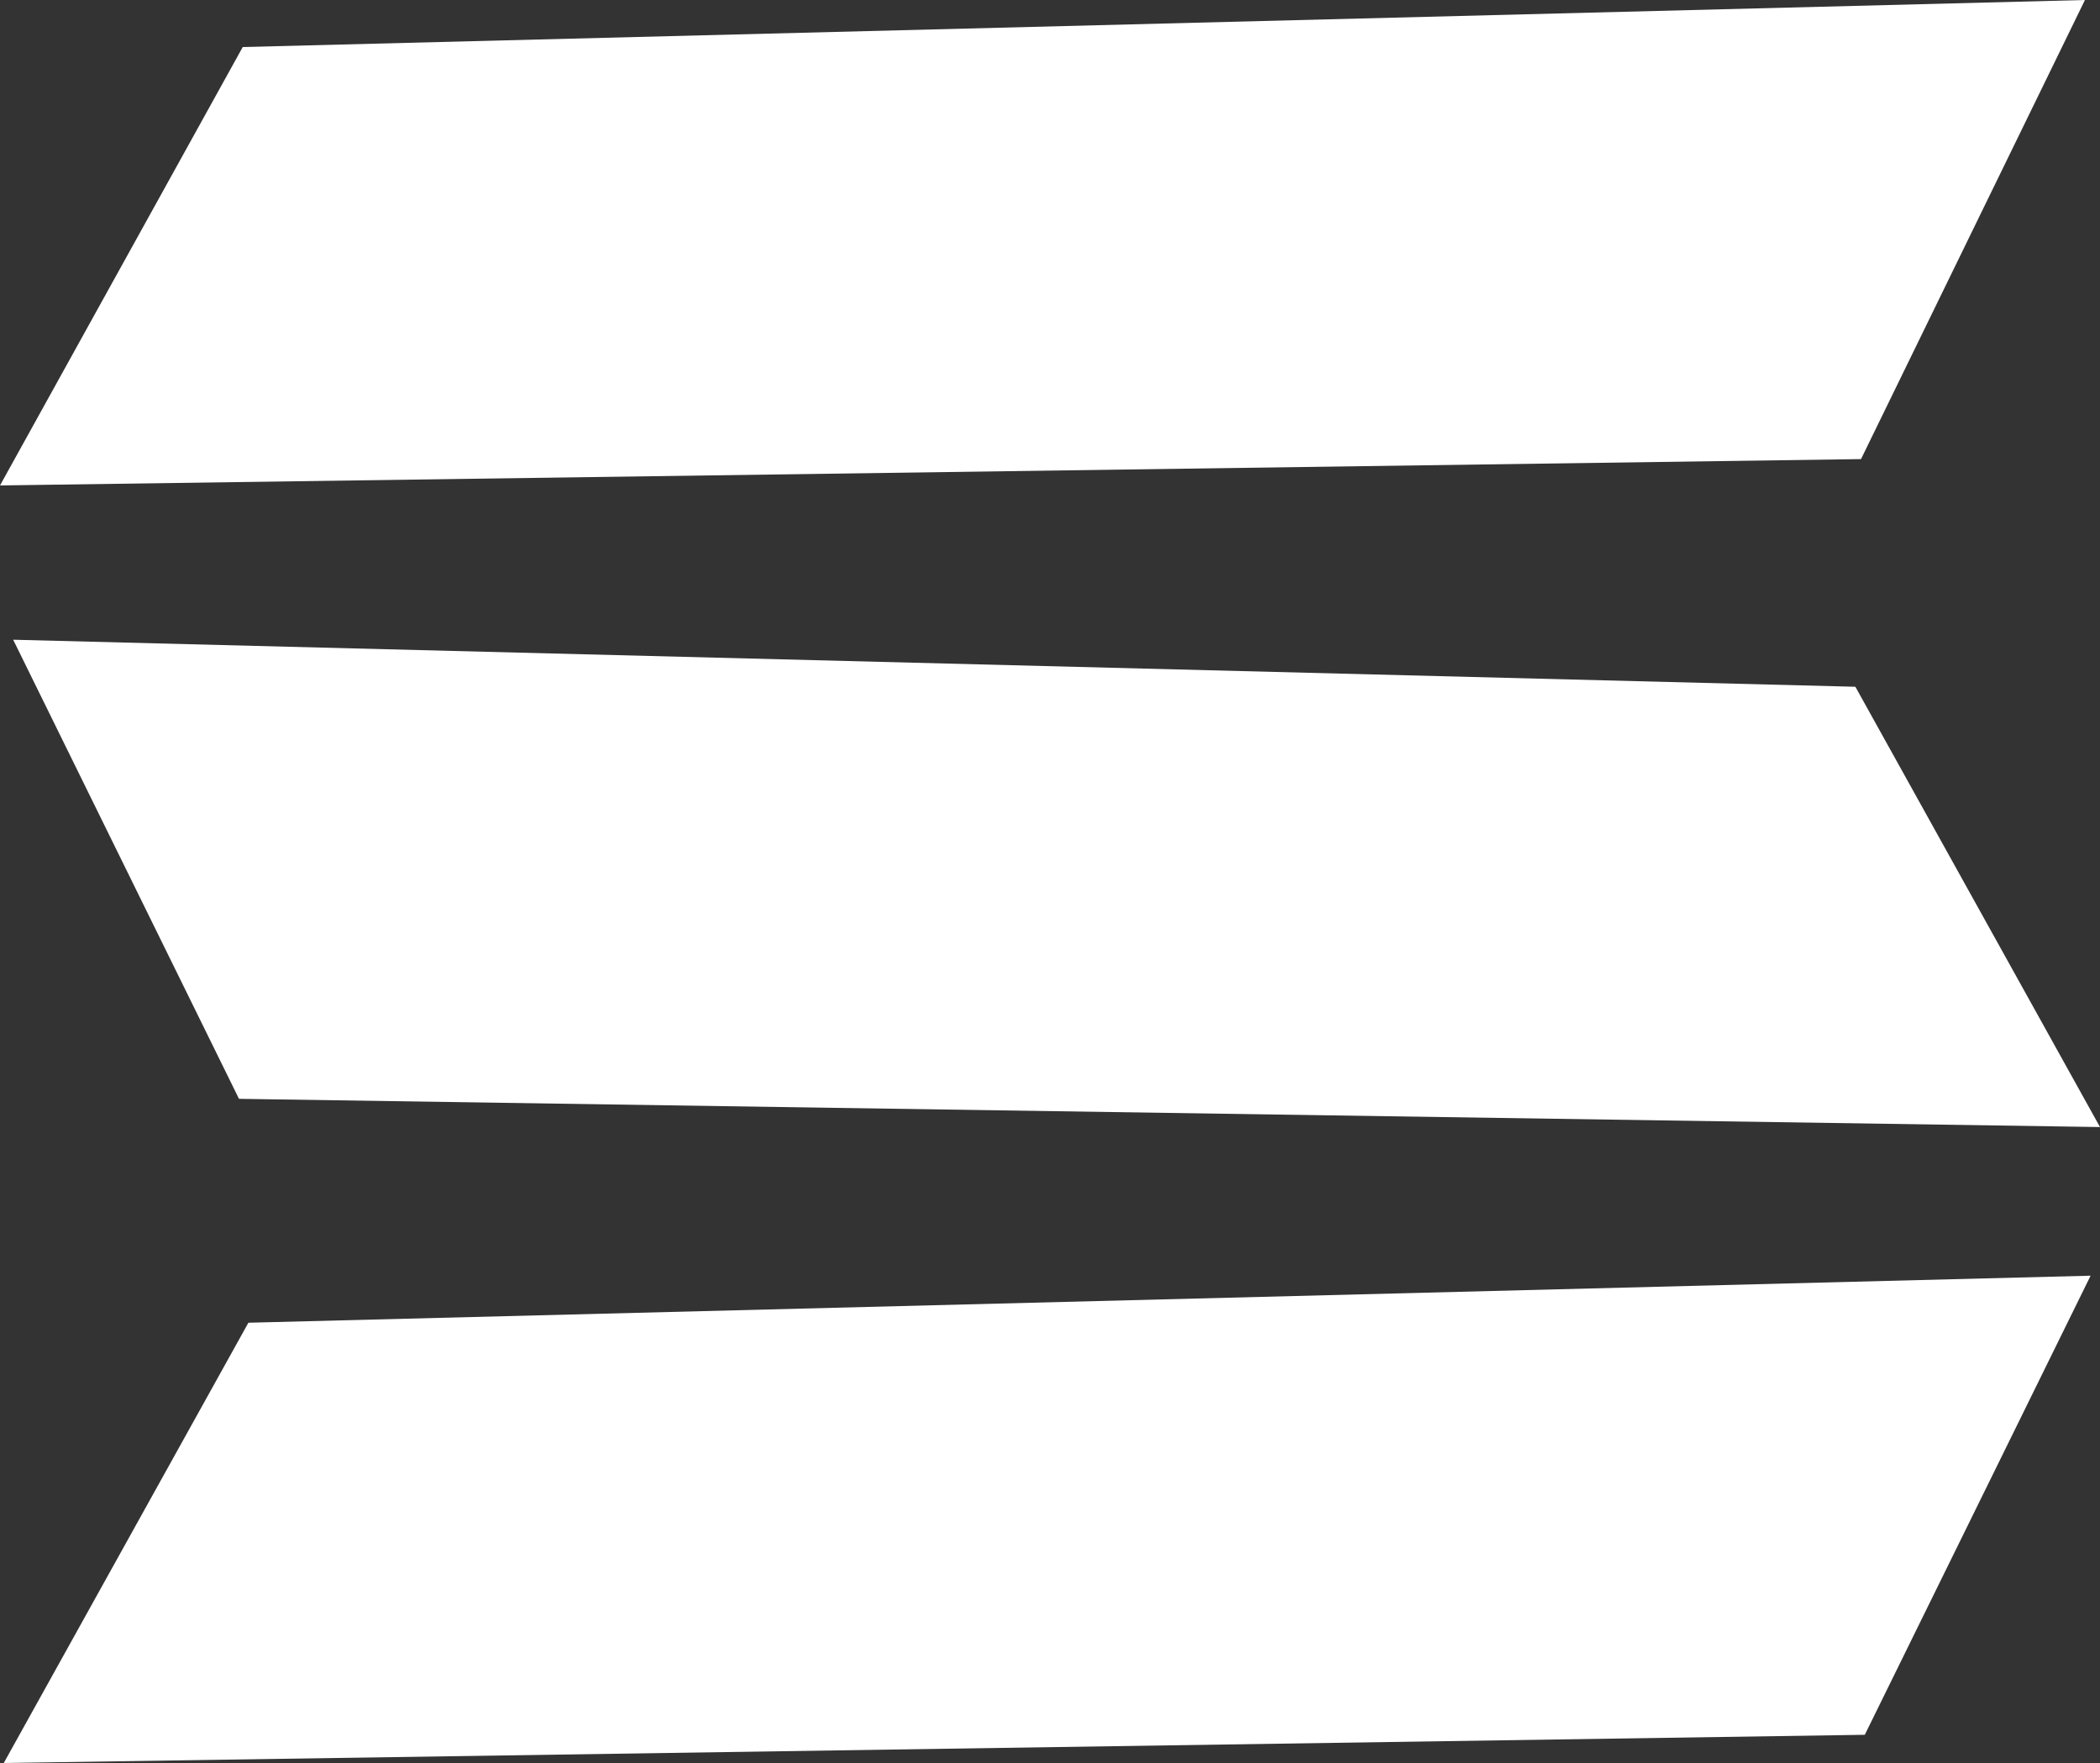<?xml version="1.0" encoding="UTF-8" standalone="no"?><svg xmlns="http://www.w3.org/2000/svg" xmlns:xlink="http://www.w3.org/1999/xlink" fill="#ffffff" height="93.7" preserveAspectRatio="xMidYMid meet" version="1" viewBox="0.0 0.0 111.6 93.7" width="111.6" zoomAndPan="magnify"><rect x="0.0" y="0.0" width="111.6" height="93.7" fill="#333333" stroke="none"/><g><g id="change1_2"><path d="M12.9 2.5L110.8 0 98.9 24.4 0 25.8z"/></g><g id="change1_1"><path d="M98.6 36.5L0.7 34 12.7 58.4 111.6 59.9z"/></g><g id="change1_3"><path d="M13.2 70.3L111.1 67.8 99.1 92.2 0.2 93.7z"/></g></g></svg>